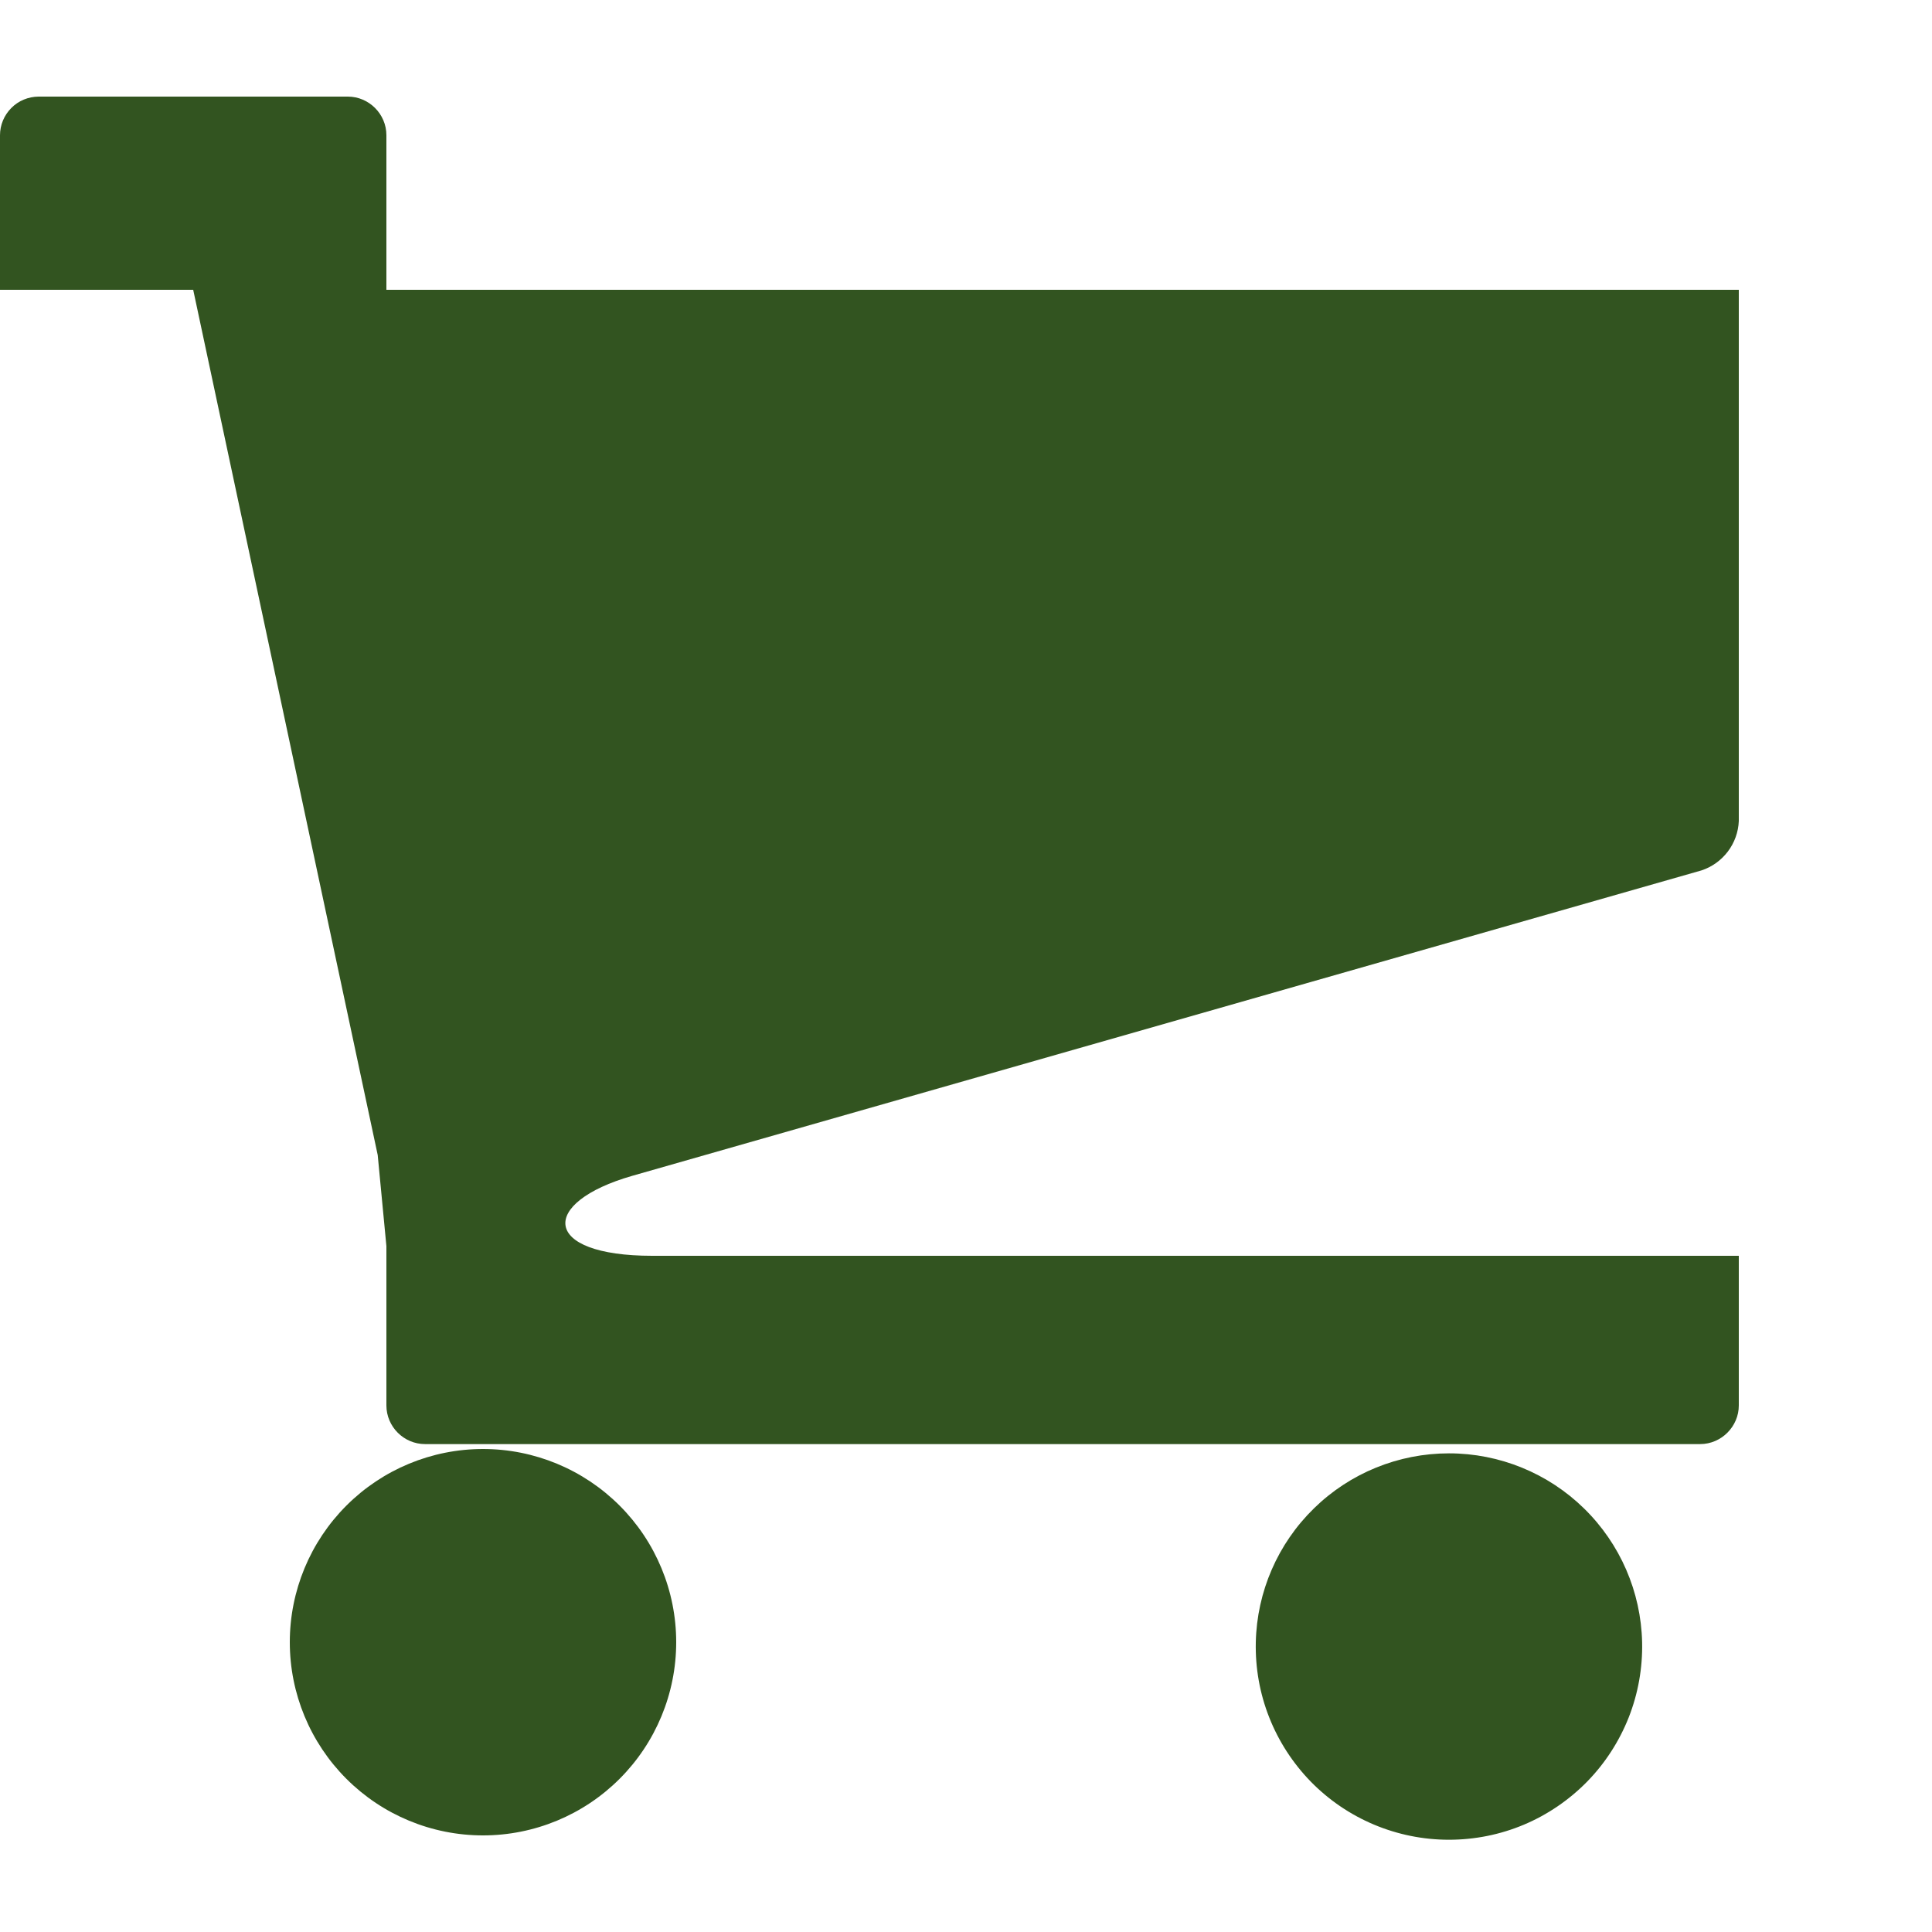 <svg width="24" height="24" viewBox="0 0 24 24" fill="none" xmlns="http://www.w3.org/2000/svg">
<g clip-path="url(#clip0_64_1689)">
<path d="M15.6 20.4C15.593 20.72 15.649 21.037 15.767 21.335C15.884 21.632 16.06 21.903 16.283 22.132C16.506 22.36 16.773 22.542 17.068 22.666C17.363 22.79 17.679 22.854 17.999 22.854C18.319 22.854 18.635 22.791 18.93 22.667C19.224 22.543 19.491 22.361 19.715 22.133C19.939 21.904 20.114 21.633 20.232 21.336C20.349 21.039 20.406 20.721 20.399 20.401C20.385 19.774 20.126 19.177 19.678 18.739C19.23 18.3 18.627 18.054 18 18.054C17.373 18.054 16.77 18.299 16.322 18.738C15.873 19.176 15.614 19.773 15.6 20.4ZM3.6 20.4C3.6 21.037 3.853 21.647 4.303 22.097C4.753 22.547 5.363 22.8 6 22.8C6.637 22.8 7.247 22.547 7.697 22.097C8.147 21.647 8.4 21.037 8.4 20.4C8.4 19.763 8.147 19.153 7.697 18.703C7.247 18.253 6.637 18 6 18C5.363 18 4.753 18.253 4.303 18.703C3.853 19.153 3.6 19.763 3.6 20.4ZM7.856 14.606L21.138 10.812C21.268 10.769 21.381 10.687 21.464 10.578C21.547 10.468 21.594 10.337 21.6 10.2V3.6H4.8V1.68C4.8 1.416 4.583 1.2 4.321 1.2H0.479C0.352 1.201 0.23 1.251 0.141 1.341C0.051 1.431 0 1.553 0 1.68L0 3.6H2.4L4.692 14.348L4.8 15.48V17.459C4.8 17.722 5.016 17.939 5.28 17.939H21.12C21.384 17.939 21.6 17.72 21.6 17.459V15.6H8.102C6.722 15.6 6.694 14.939 7.856 14.606Z" fill="#325420"/>
</g>
<defs>
<clipPath id="clip0_64_1689">
<rect width="24" height="24" fill="white"/>
</clipPath>
</defs>
</svg>
